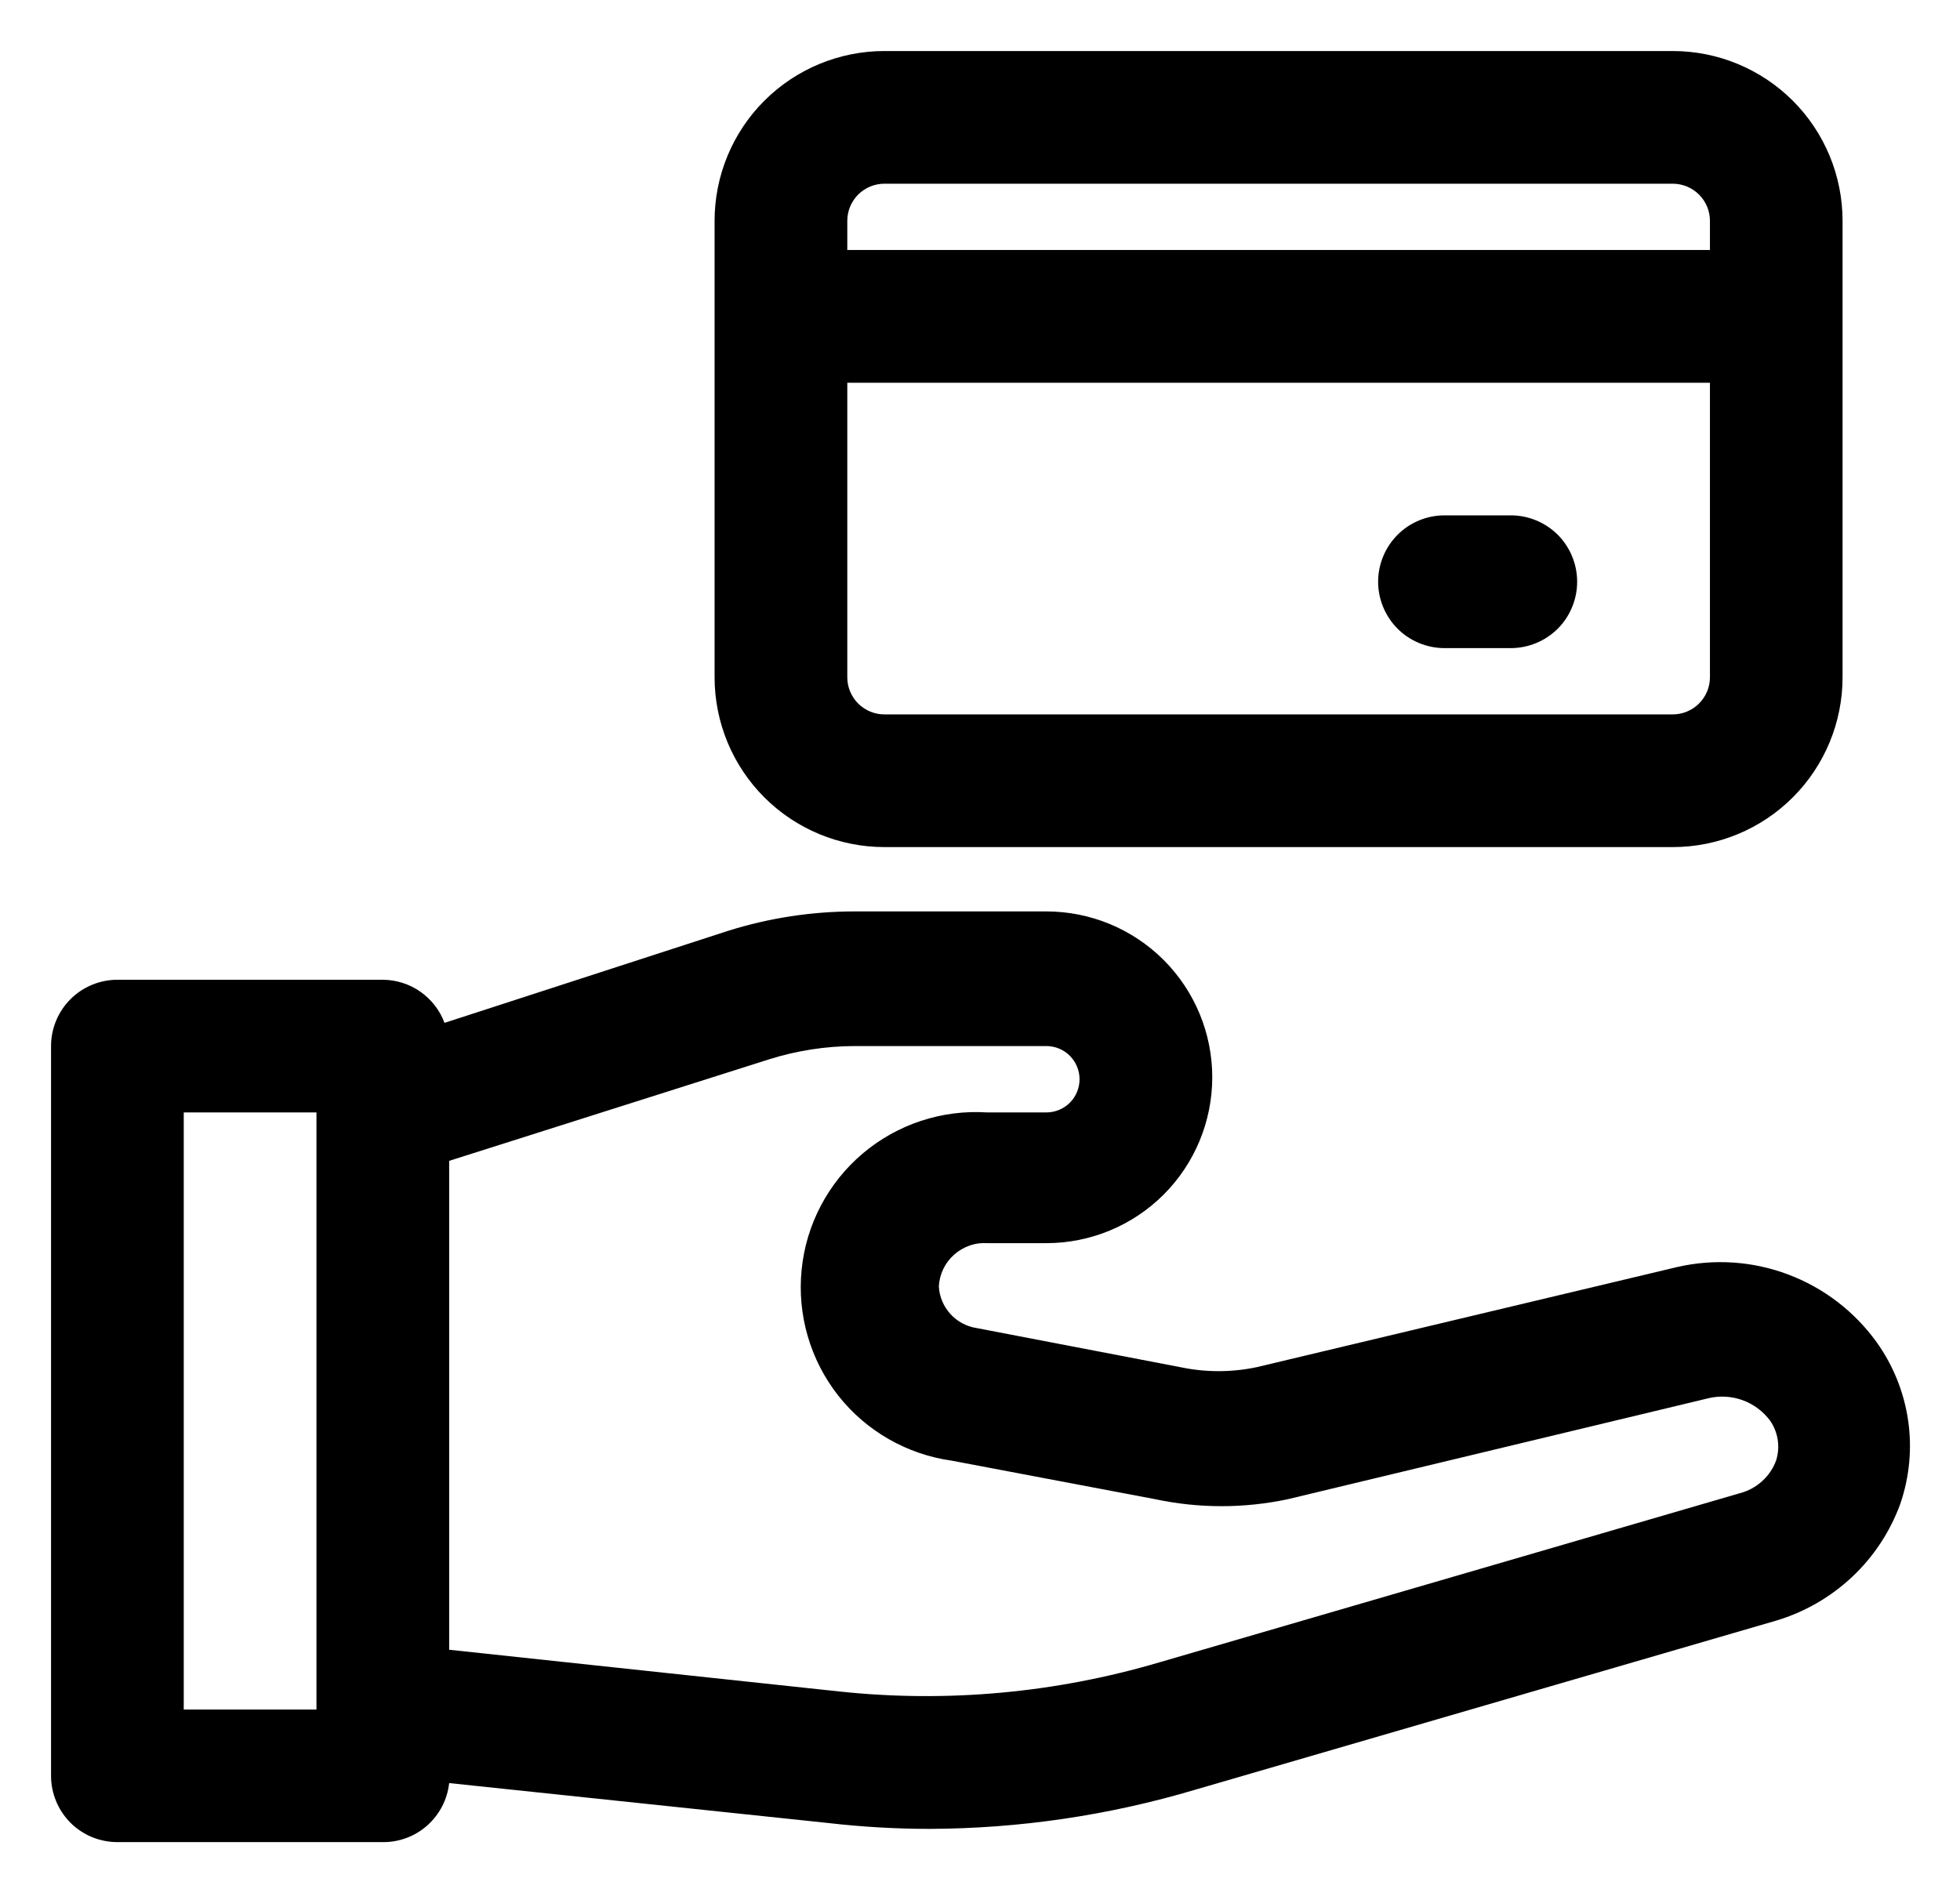 <svg width="24" height="23" viewBox="0 0 24 23" fill="none" xmlns="http://www.w3.org/2000/svg">
<path d="M22.977 16.436C22.706 16.061 22.33 15.773 21.896 15.61C21.463 15.446 20.991 15.415 20.539 15.518L15.388 16.745C15.08 16.81 14.762 16.81 14.454 16.745L11.959 16.266C11.835 16.247 11.721 16.186 11.636 16.092C11.552 15.999 11.502 15.879 11.496 15.754C11.5 15.68 11.519 15.608 11.551 15.541C11.583 15.475 11.628 15.416 11.683 15.367C11.738 15.318 11.803 15.28 11.872 15.256C11.942 15.231 12.016 15.221 12.089 15.226H12.812C13.351 15.226 13.868 15.012 14.249 14.631C14.63 14.25 14.844 13.733 14.844 13.194C14.844 12.656 14.63 12.139 14.249 11.758C13.868 11.377 13.351 11.163 12.812 11.163H10.464C9.941 11.163 9.42 11.243 8.921 11.399L5.443 12.528C5.386 12.374 5.282 12.241 5.147 12.146C5.013 12.052 4.852 12.001 4.688 12H1.438C1.222 12 1.015 12.086 0.863 12.238C0.711 12.39 0.625 12.597 0.625 12.812V21.75C0.625 21.965 0.711 22.172 0.863 22.325C1.015 22.477 1.222 22.562 1.438 22.562H4.688C4.888 22.564 5.083 22.491 5.233 22.357C5.383 22.223 5.478 22.039 5.5 21.839L10.131 22.327C10.547 22.375 10.964 22.4 11.383 22.4C12.483 22.396 13.578 22.235 14.633 21.921L21.75 19.849C22.097 19.745 22.415 19.562 22.679 19.314C22.943 19.066 23.145 18.759 23.269 18.419C23.382 18.089 23.415 17.737 23.364 17.392C23.313 17.047 23.18 16.719 22.977 16.436ZM3.875 20.938H2.25V13.625H3.875V20.938ZM21.75 17.883C21.715 17.982 21.655 18.071 21.577 18.141C21.499 18.212 21.405 18.263 21.303 18.289L14.194 20.361C12.927 20.735 11.599 20.857 10.286 20.718L5.5 20.206V14.218L9.416 12.975C9.755 12.868 10.109 12.813 10.464 12.812H12.812C12.92 12.812 13.024 12.855 13.1 12.931C13.176 13.008 13.219 13.111 13.219 13.219C13.219 13.326 13.176 13.43 13.1 13.506C13.024 13.582 12.92 13.625 12.812 13.625H12.089C11.535 13.589 10.988 13.769 10.564 14.128C10.14 14.487 9.871 14.997 9.816 15.55C9.76 16.103 9.921 16.656 10.264 17.093C10.608 17.529 11.108 17.815 11.659 17.891L14.145 18.362C14.681 18.476 15.234 18.476 15.77 18.362L20.913 17.127C21.053 17.092 21.201 17.1 21.337 17.149C21.473 17.198 21.591 17.287 21.677 17.403C21.724 17.472 21.755 17.552 21.768 17.634C21.781 17.717 21.774 17.802 21.75 17.883Z" fill="black"/>
<path d="M10.83 10.375H20.483C21.034 10.375 21.563 10.156 21.953 9.766C22.343 9.376 22.562 8.847 22.562 8.295V2.705C22.562 2.153 22.343 1.624 21.953 1.234C21.563 0.844 21.034 0.625 20.483 0.625H10.83C10.278 0.625 9.749 0.844 9.359 1.234C8.969 1.624 8.75 2.153 8.75 2.705V8.295C8.75 8.847 8.969 9.376 9.359 9.766C9.749 10.156 10.278 10.375 10.83 10.375ZM20.938 8.295C20.938 8.416 20.89 8.531 20.804 8.617C20.719 8.702 20.603 8.75 20.483 8.75H10.83C10.709 8.75 10.594 8.702 10.508 8.617C10.423 8.531 10.375 8.416 10.375 8.295V4.688H20.938V8.295ZM10.375 2.705C10.375 2.584 10.423 2.469 10.508 2.383C10.594 2.298 10.709 2.25 10.83 2.25H20.483C20.603 2.25 20.719 2.298 20.804 2.383C20.89 2.469 20.938 2.584 20.938 2.705V3.062H10.375V2.705Z" fill="black"/>
<path d="M17.688 7.938H18.5C18.715 7.938 18.922 7.852 19.075 7.7C19.227 7.547 19.312 7.34 19.312 7.125C19.312 6.91 19.227 6.703 19.075 6.55C18.922 6.398 18.715 6.312 18.5 6.312H17.688C17.472 6.312 17.265 6.398 17.113 6.55C16.961 6.703 16.875 6.91 16.875 7.125C16.875 7.34 16.961 7.547 17.113 7.7C17.265 7.852 17.472 7.938 17.688 7.938Z" fill="black"/>
</svg>
